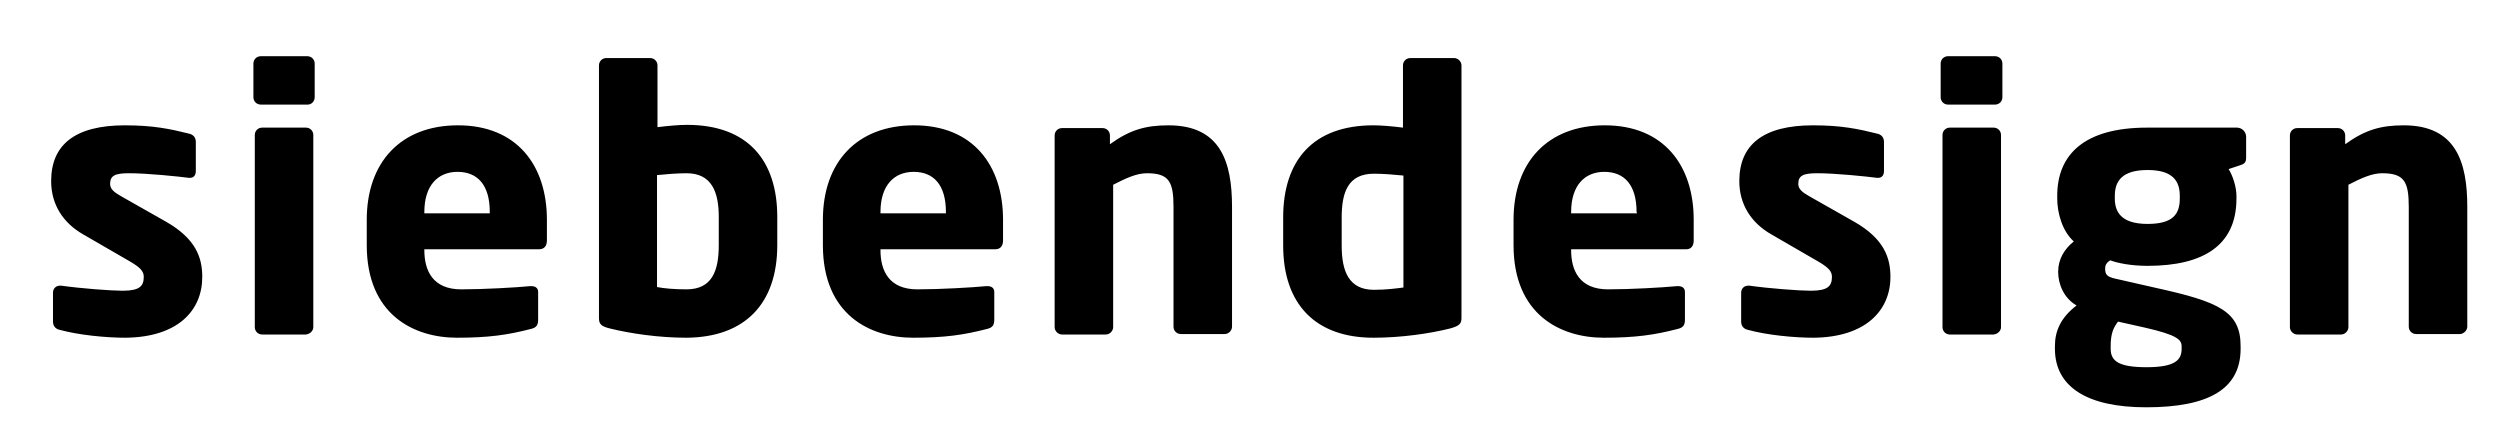 <?xml version="1.0" encoding="utf-8"?>
<!-- Generator: Adobe Illustrator 27.5.0, SVG Export Plug-In . SVG Version: 6.00 Build 0)  -->
<svg version="1.1" id="Ebene_1" xmlns="http://www.w3.org/2000/svg" xmlns:xlink="http://www.w3.org/1999/xlink" x="0px" y="0px"
	 viewBox="0 0 542.6 93.6" style="enable-background:new 0 0 542.6 93.6;" xml:space="preserve">
<g>
	<path d="M535.5,70.9v-26c0-9.8-2.5-17.7-13.8-17.7c-5,0-8.4,1-12.7,4.1v-1.9c0-0.9-0.7-1.6-1.6-1.6h-8.8c-0.9,0-1.6,0.7-1.6,1.6V71
		c0,0.9,0.8,1.6,1.6,1.6h9.5c0.9,0,1.6-0.8,1.6-1.6V40.1c2.7-1.4,5.1-2.5,7.3-2.5c4.8,0,5.8,1.8,5.8,7.3v26c0,0.9,0.7,1.6,1.6,1.6
		h9.5C534.7,72.5,535.5,71.7,535.5,70.9 M473.5,75.7c0,2.3-1.2,4-7.6,4c-6,0-7.8-1.3-7.8-4v-0.6c0-2.7,0.6-4,1.6-5.3l5.8,1.3
		c7,1.6,8,2.6,8,4.1V75.7z M473.1,43.1c0,3.4-1.5,5.5-7,5.5c-5.9,0-7.1-2.8-7.1-5.5v-0.6c0-3.2,1.6-5.6,7.1-5.6s7,2.4,7,5.6V43.1z
		 M487.5,34.2v-4.5c0-1.1-0.9-2-2-2H466c-13.7,0-19.5,5.9-19.5,14.8v0.6c0,3.1,1.1,7.1,3.6,9.3c-2,1.6-3.4,3.8-3.4,6.6
		c0,2.6,1.2,5.7,4,7.3c-3.4,2.6-4.7,5.5-4.7,8.8v0.6c0,8.2,6.9,12.7,19.8,12.7c13.8,0,20.5-4.1,20.5-12.7v-0.6
		c0-7.5-4.7-9.6-18.3-12.6l-8.8-2c-1.9-0.4-2.3-0.9-2.3-2.2c0-0.7,0.2-1.2,1.1-1.8c1.6,0.6,4.5,1.2,8.1,1.2
		c12.2,0,19.3-4.5,19.3-14.6v-0.6c0-1.9-0.8-4.4-1.7-5.8l2.4-0.8C487.1,35.6,487.5,35.3,487.5,34.2 M434.3,71V29.3
		c0-0.9-0.7-1.6-1.6-1.6h-9.5c-0.9,0-1.6,0.7-1.6,1.6V71c0,0.9,0.7,1.6,1.6,1.6h9.5C433.6,72.5,434.3,71.8,434.3,71 M434.6,21.1
		v-7.3c0-0.9-0.7-1.6-1.6-1.6h-10.2c-0.9,0-1.6,0.7-1.6,1.6v7.3c0,0.9,0.7,1.6,1.6,1.6H433C433.9,22.7,434.6,22,434.6,21.1
		 M410.3,60.1c0-4.2-1.4-8.3-7.9-12l-9.7-5.5c-1.6-0.9-2.4-1.6-2.4-2.7c0-1.8,1.1-2.3,4.1-2.3c4,0,10.7,0.7,13,1h0.2
		c0.8,0,1.3-0.5,1.3-1.5v-6.3c0-0.9-0.5-1.6-1.5-1.8c-4-1-7.7-1.8-13.9-1.8c-10.8,0-16,4.2-16,12.1c0,5.1,2.6,9.1,7,11.6l10.2,5.9
		c2.2,1.3,2.9,2.1,2.9,3.3c0,2-0.9,3-4.6,3c-2.5,0-9.1-0.5-13.3-1.1h-0.3c-0.9,0-1.5,0.7-1.5,1.5v6.3c0,0.9,0.5,1.6,1.5,1.8
		c4,1.1,9.9,1.7,14.2,1.7C404.9,73.2,410.3,67.4,410.3,60.1 M355.3,46.3H341V46c0-5.7,2.9-8.7,7.2-8.7c4.4,0,7,2.9,7,8.7L355.3,46.3
		L355.3,46.3z M367.6,52.2v-4.5c0-11.8-6.5-20.5-19.3-20.5c-12.4,0-19.8,8-19.8,20.5v5.5c0,15.1,10.2,20.1,19.6,20.1
		c6.8,0,11-0.6,16-1.9c1.3-0.3,1.6-0.9,1.6-2.1v-5.9c0-0.9-0.6-1.3-1.5-1.3H364c-3.1,0.3-10.1,0.7-15,0.7c-6.2,0-8-4.1-8-8.5v-0.2
		h25C367,54.1,367.6,53.4,367.6,52.2 M304.6,62.4c-1.5,0.2-3.8,0.5-6.4,0.5c-5.5,0-7-4.1-7-9.6v-6.1c0-5.5,1.4-9.5,7-9.5
		c1.9,0,4.5,0.2,6.4,0.4V62.4z M317.2,68.9V14.2c0-0.9-0.8-1.6-1.6-1.6h-9.5c-0.9,0-1.6,0.7-1.6,1.6v13.5c-2.3-0.3-4.8-0.5-6.4-0.5
		c-13.2,0-19.6,7.7-19.6,20v6.1c0,12.7,7,20,19.6,20c6,0,12.2-0.9,16.6-2C316.9,70.7,317.2,70.2,317.2,68.9 M267.4,70.9v-26
		c0-9.8-2.5-17.7-13.8-17.7c-5,0-8.4,1-12.7,4.1v-1.9c0-0.9-0.7-1.6-1.6-1.6h-8.8c-0.9,0-1.6,0.7-1.6,1.6V71c0,0.9,0.8,1.6,1.6,1.6
		h9.5c0.9,0,1.6-0.8,1.6-1.6V40.1c2.7-1.4,5.1-2.5,7.3-2.5c4.8,0,5.8,1.8,5.8,7.3v26c0,0.9,0.7,1.6,1.6,1.6h9.5
		C266.7,72.5,267.4,71.7,267.4,70.9 M205.3,46.3h-14.2V46c0-5.7,2.9-8.7,7.2-8.7c4.4,0,7,2.9,7,8.7V46.3z M217.7,52.2v-4.5
		c0-11.8-6.5-20.5-19.3-20.5c-12.4,0-19.8,8-19.8,20.5v5.5c0,15.1,10.2,20.1,19.6,20.1c6.8,0,11-0.6,16-1.9c1.3-0.3,1.6-0.9,1.6-2.1
		v-5.9c0-0.9-0.6-1.3-1.5-1.3h-0.2c-3.1,0.3-10.1,0.7-15,0.7c-6.2,0-8-4.1-8-8.5v-0.2H216C217.1,54.1,217.7,53.4,217.7,52.2
		 M156,53.2c0,5.5-1.4,9.6-7,9.6c-2.6,0-4.9-0.2-6.4-0.5V38c1.9-0.2,4.5-0.4,6.4-0.4c5.5,0,7,4.1,7,9.5V53.2z M168.7,53.2v-6.1
		c0-12.3-6.4-20-19.6-20c-1.6,0-4.1,0.2-6.4,0.5V14.2c0-0.9-0.7-1.6-1.6-1.6h-9.5c-0.9,0-1.6,0.7-1.6,1.6V69c0,1.2,0.3,1.8,2.4,2.3
		c4.5,1.1,10.6,2,16.6,2C161.7,73.2,168.7,65.9,168.7,53.2 M106.3,46.3H92.1V46c0-5.7,2.9-8.7,7.2-8.7c4.4,0,7,2.9,7,8.7
		C106.3,46,106.3,46.3,106.3,46.3z M118.7,52.2v-4.5c0-11.8-6.5-20.5-19.3-20.5c-12.4,0-19.8,8-19.8,20.5v5.5
		c0,15.1,10.2,20.1,19.6,20.1c6.8,0,11-0.6,16-1.9c1.3-0.3,1.6-0.9,1.6-2.1v-5.9c0-0.9-0.6-1.3-1.5-1.3h-0.2
		c-3.1,0.3-10.1,0.7-15,0.7c-6.2,0-8-4.1-8-8.5v-0.2H117C118.1,54.1,118.7,53.4,118.7,52.2 M68,71V29.3c0-0.9-0.7-1.6-1.6-1.6h-9.5
		c-0.9,0-1.6,0.7-1.6,1.6V71c0,0.9,0.7,1.6,1.6,1.6h9.5C67.3,72.5,68,71.8,68,71 M68.3,21.1v-7.3c0-0.9-0.7-1.6-1.6-1.6H56.6
		c-0.9,0-1.6,0.7-1.6,1.6v7.3c0,0.9,0.7,1.6,1.6,1.6h10.2C67.6,22.7,68.3,22,68.3,21.1 M43.9,60.1c0-4.2-1.4-8.3-7.9-12l-9.7-5.5
		c-1.6-0.9-2.4-1.6-2.4-2.7c0-1.8,1.1-2.3,4.1-2.3c4,0,10.7,0.7,13,1h0.2c0.8,0,1.3-0.5,1.3-1.5v-6.3c0-0.9-0.5-1.6-1.5-1.8
		c-4-1-7.7-1.8-13.9-1.8c-10.8,0-16,4.2-16,12.1c0,5.1,2.6,9.1,7,11.6l10.2,5.9c2.2,1.3,2.9,2.1,2.9,3.3c0,2-0.9,3-4.6,3
		c-2.5,0-9.1-0.5-13.3-1.1H13c-0.9,0-1.5,0.7-1.5,1.5v6.3c0,0.9,0.5,1.6,1.5,1.8c4,1.1,9.9,1.7,14.2,1.7
		C38.6,73.2,43.9,67.4,43.9,60.1"/>
</g>
</svg>
